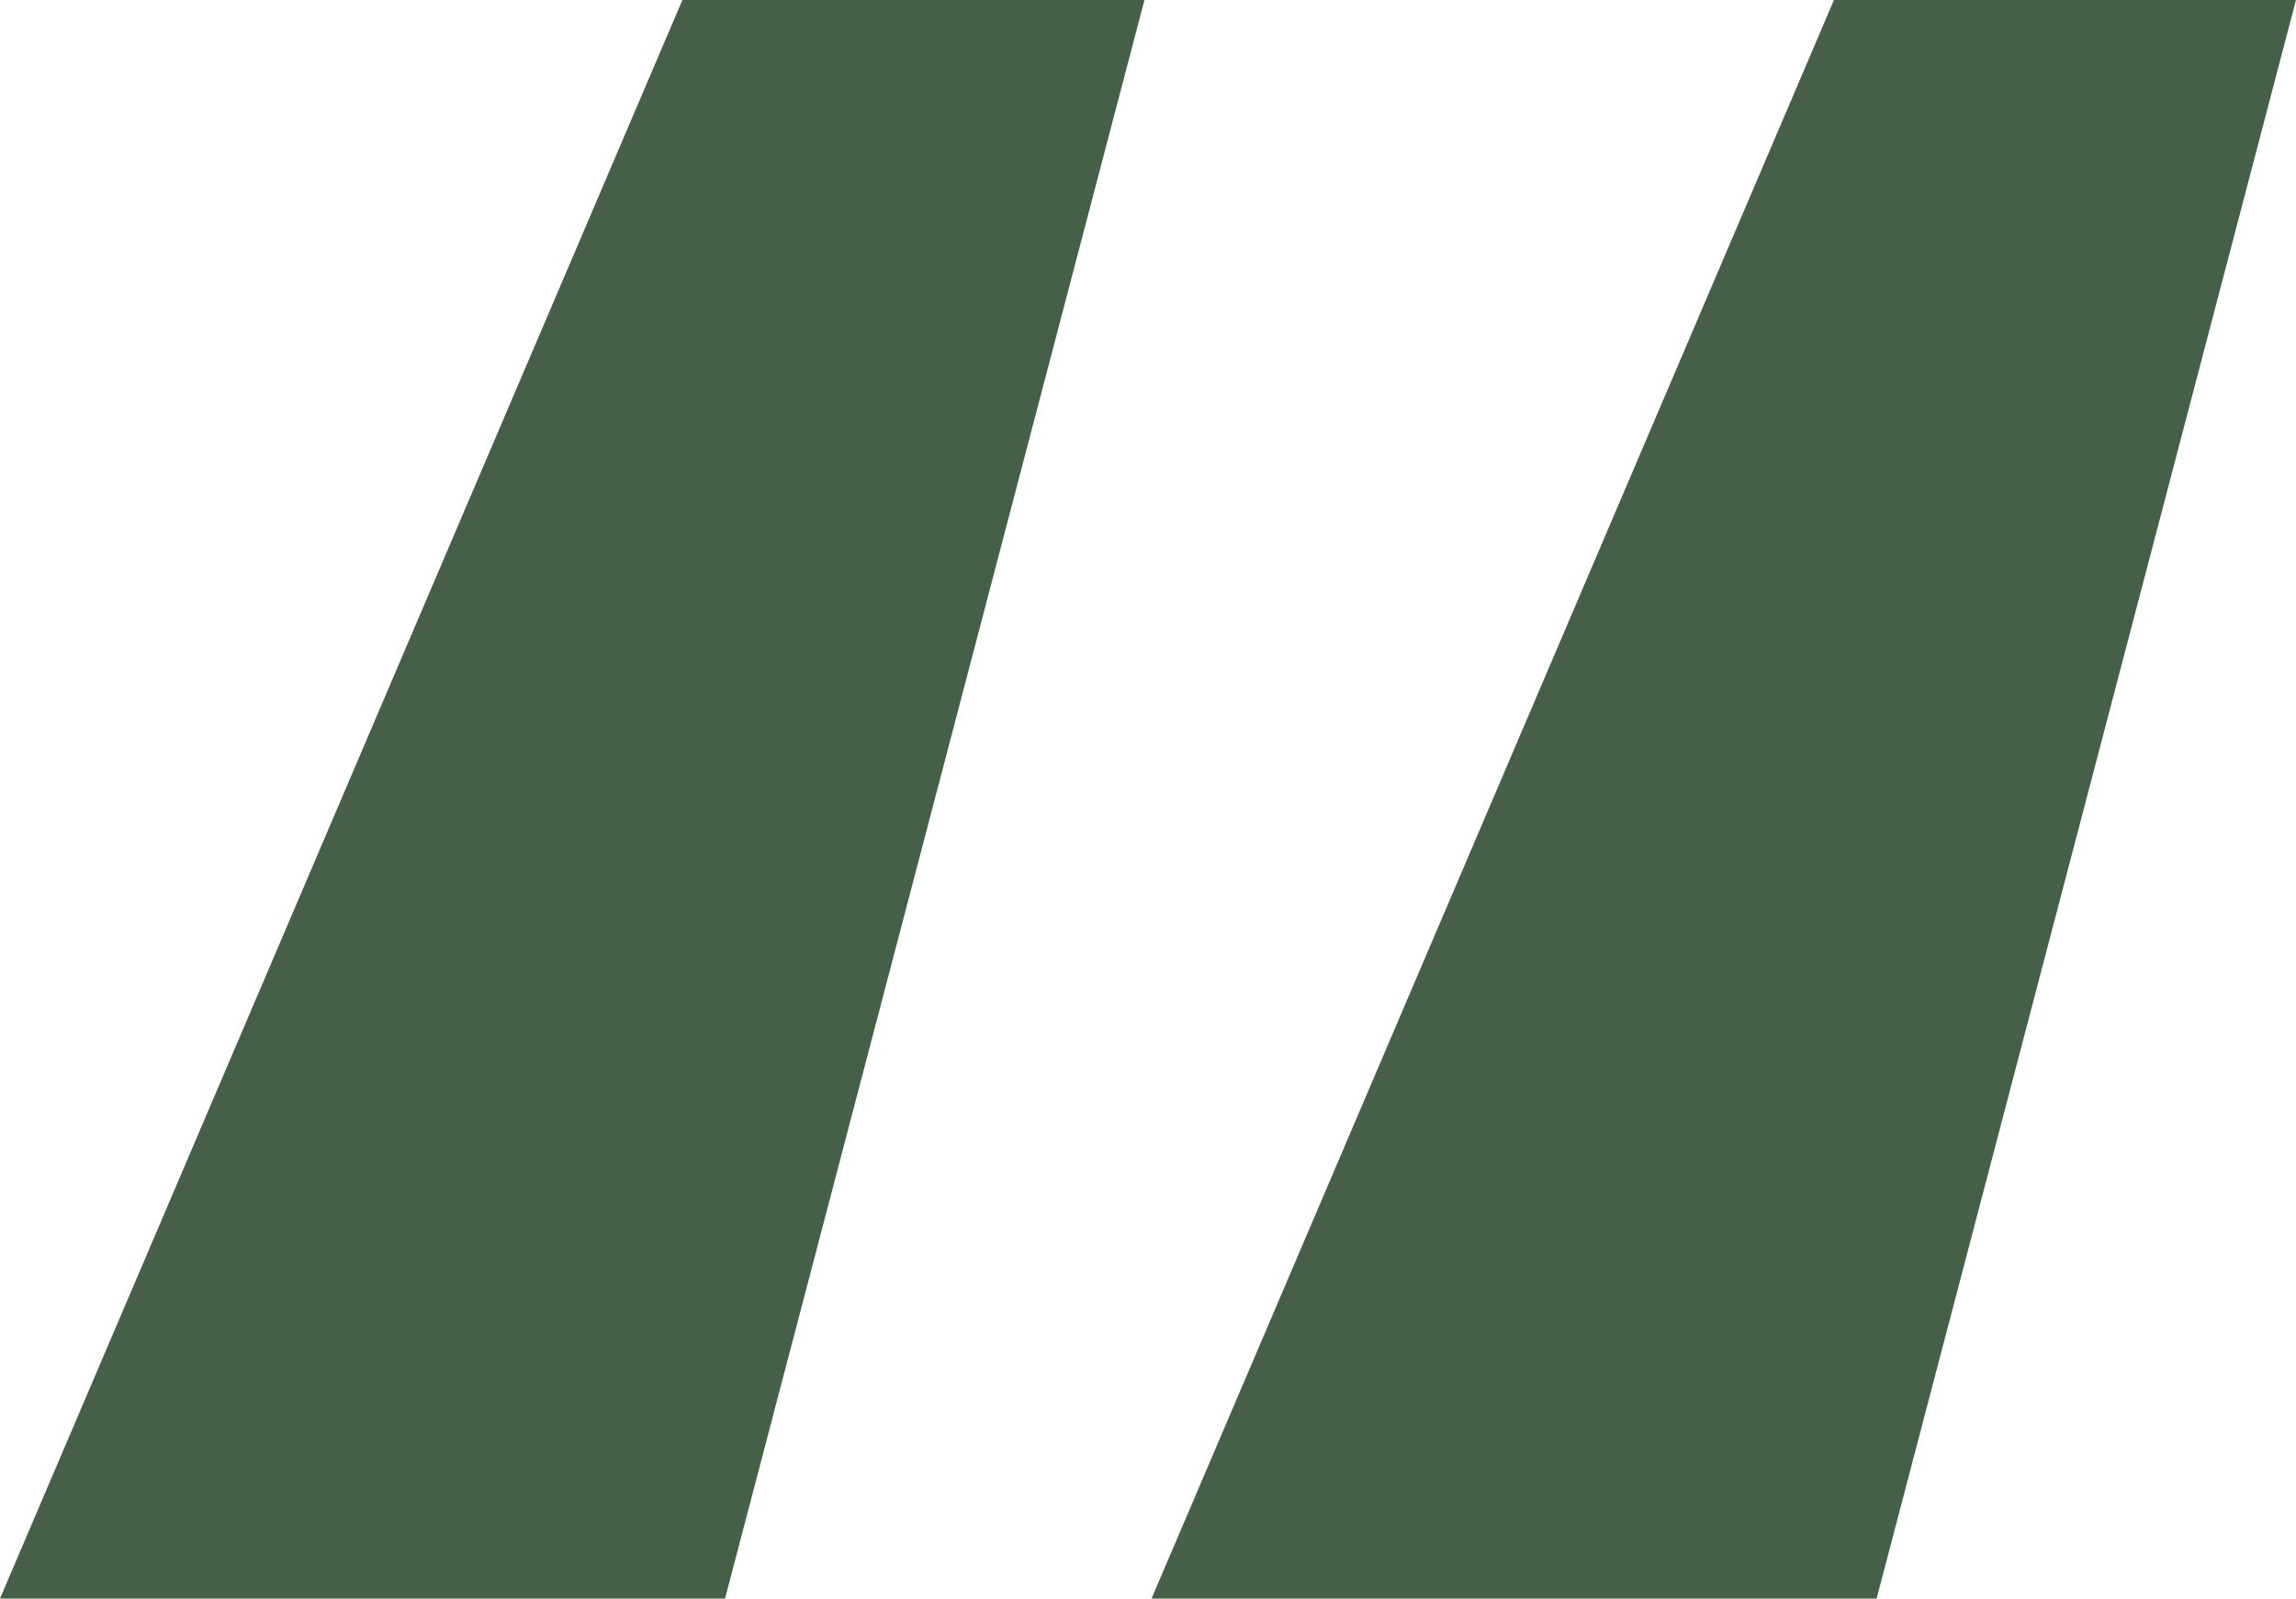 <svg width="79" height="55" viewBox="0 0 79 55" fill="none" xmlns="http://www.w3.org/2000/svg">
<path d="M24.947 55H0L23.48 0H39.378L24.947 55ZM64.57 55H39.622L63.102 0H79L64.57 55Z" fill="#465F47"/>
</svg>
